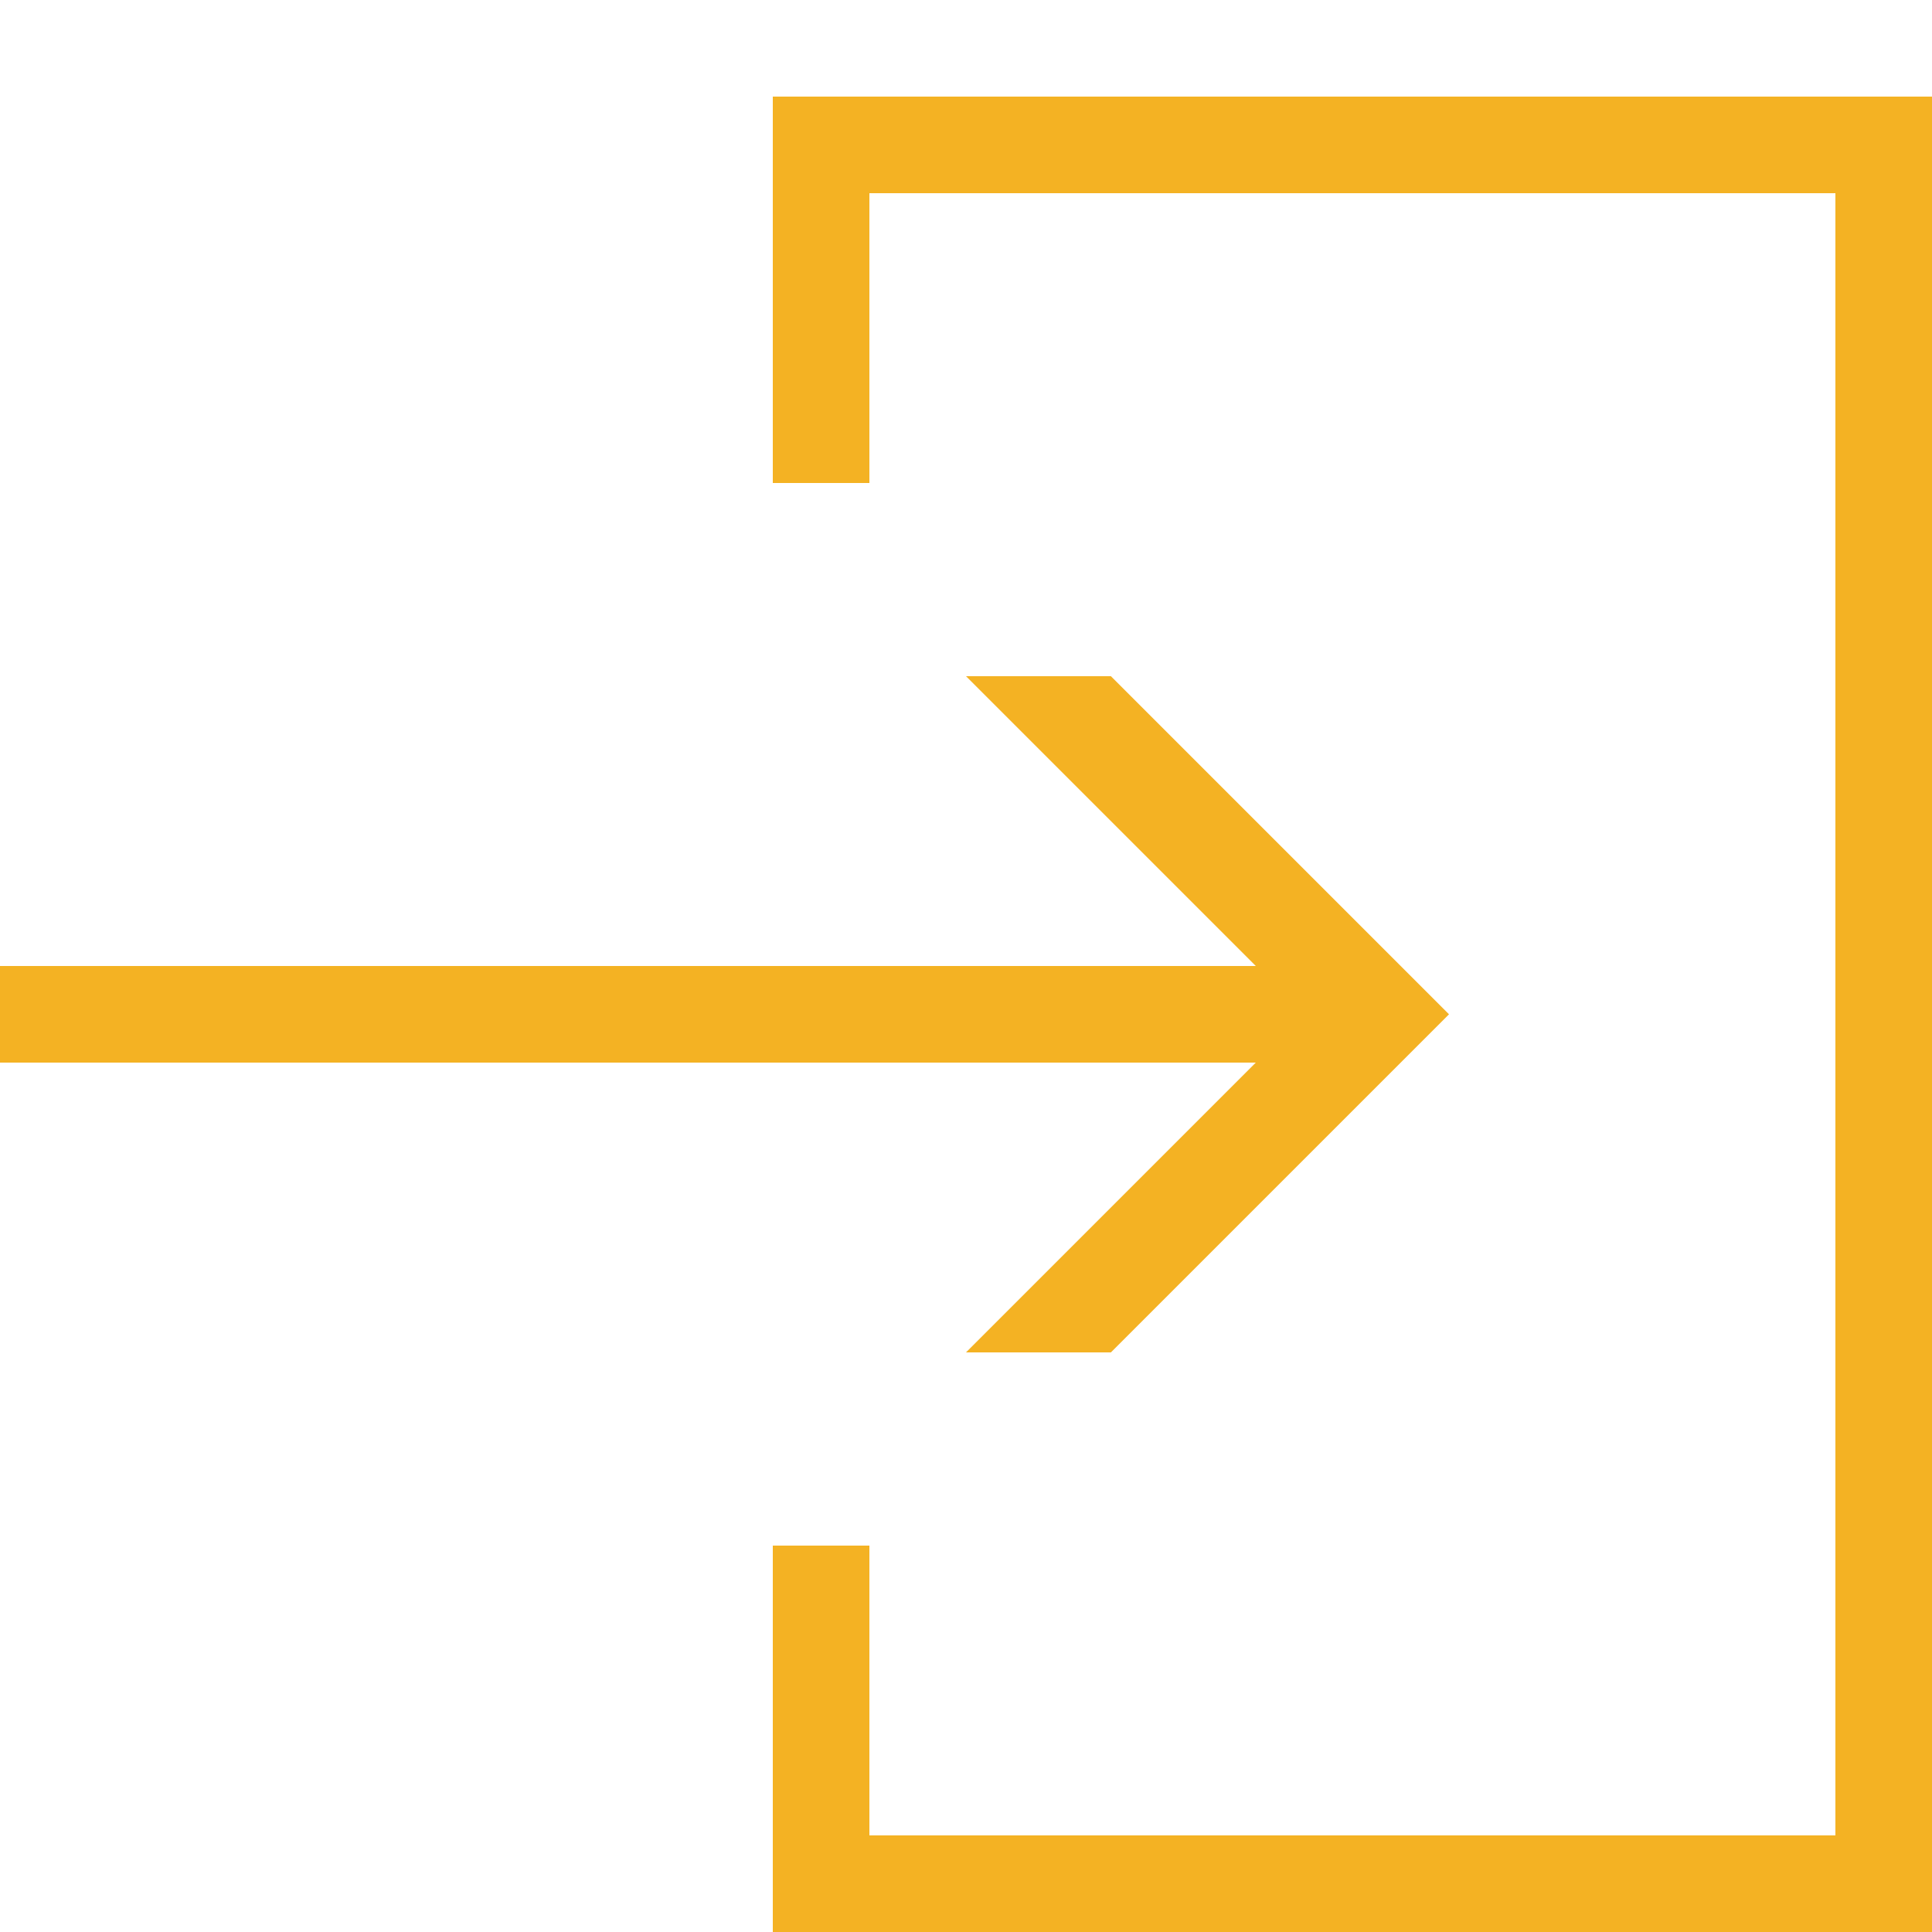 <svg xmlns="http://www.w3.org/2000/svg" width="100px" height="100px" viewBox="0 0 20 20" fill="#F4B223"><g id="SVGRepo_bgCarrier" stroke-width="0"></g><g id="SVGRepo_tracerCarrier" stroke-linecap="round" stroke-linejoin="round"></g><g id="SVGRepo_iconCarrier"><g id="layer1"><path d="M 8 1 L 8 5 L 9 5 L 9 2 L 19 2 L 19 19 L 9 19 L 9 16 L 8 16 L 8 20 L 20 20 L 20 1 L 8 1 z M 10 7 L 13 10 L 0 10 L 0 11 L 13 11 L 10 14 L 11.5 14 L 15 10.5 L 11.5 7 L 10 7 z " style="fill:#F4B223; fill-opacity:1; stroke:none; stroke-width:0px;"></path></g></g></svg>